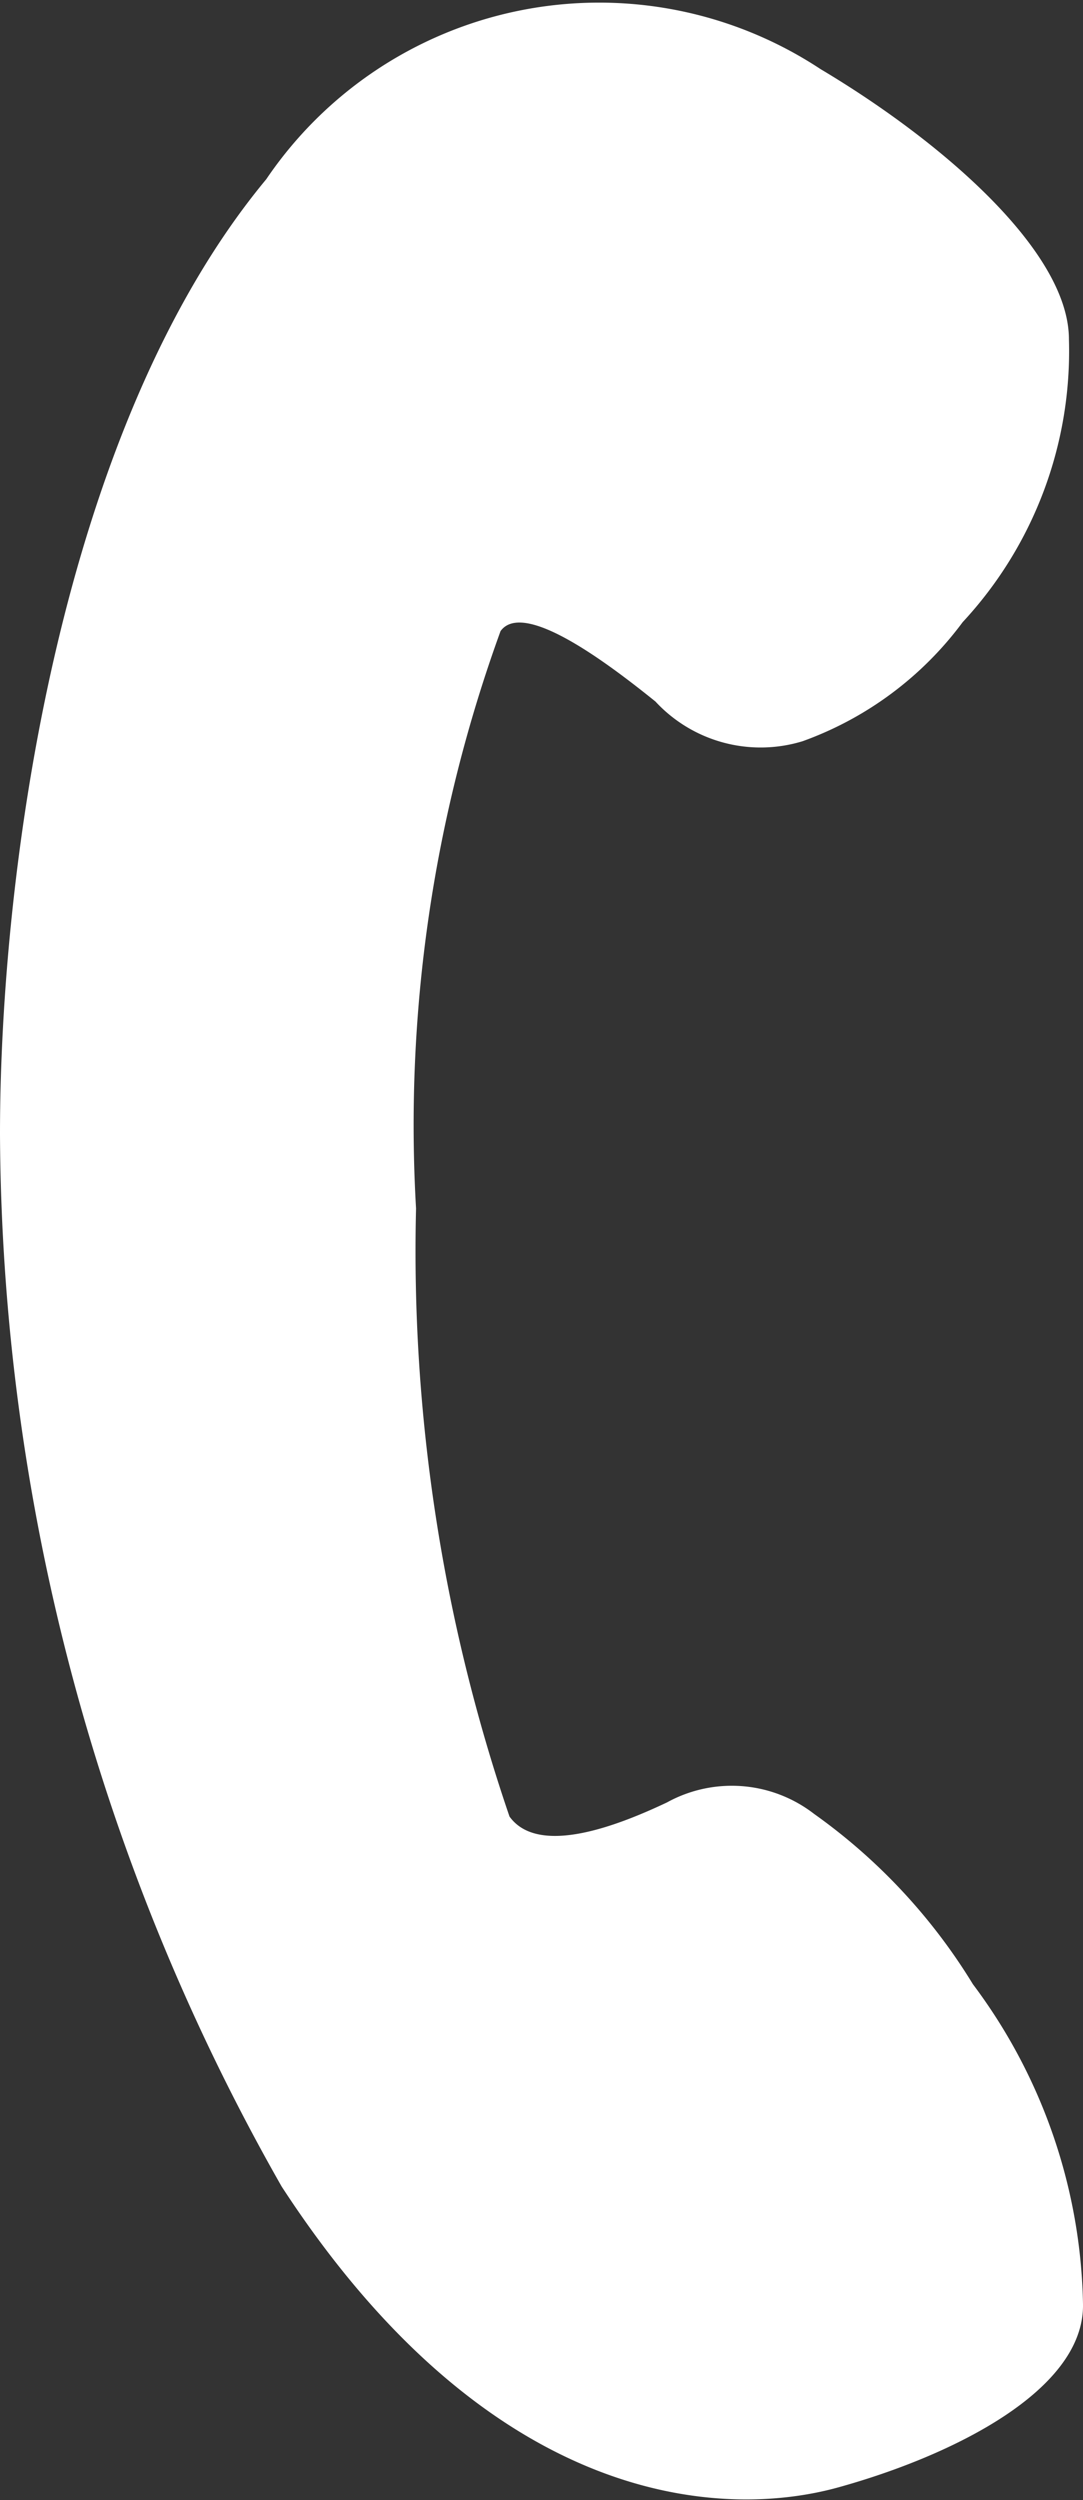 <svg xmlns="http://www.w3.org/2000/svg" viewBox="0 0 8.46 19.53"><rect x="0" y="0" width="8.46" height="19.53" fill="#333333" stroke="none"/><defs><style>.cls-1{fill:#fff;}</style></defs><title>アセット 8</title><g id="レイヤー_2" data-name="レイヤー 2"><g id="data"><path class="cls-1" d="M2.2,17.08c1.64,2.52,3.45,2.6,4.35,2.35S8.47,18.67,8.46,18a4.29,4.29,0,0,0-.86-2.5,4.52,4.52,0,0,0-1.24-1.33,1.05,1.05,0,0,0-1.15-.09c-.36.17-1,.43-1.23.11a13.65,13.65,0,0,1-.73-4.75,11.3,11.3,0,0,1,.66-4.51c.18-.25.85.26,1.21.55a1.12,1.12,0,0,0,1.15.31,2.69,2.69,0,0,0,1.25-.93,3.11,3.11,0,0,0,.83-2.21c0-.69-1-1.55-1.94-2.11a3.14,3.14,0,0,0-4.33.86C.47,3.34,0,6.79,0,8.86A16.76,16.76,0,0,0,2.2,17.08Z"/></g></g></svg>